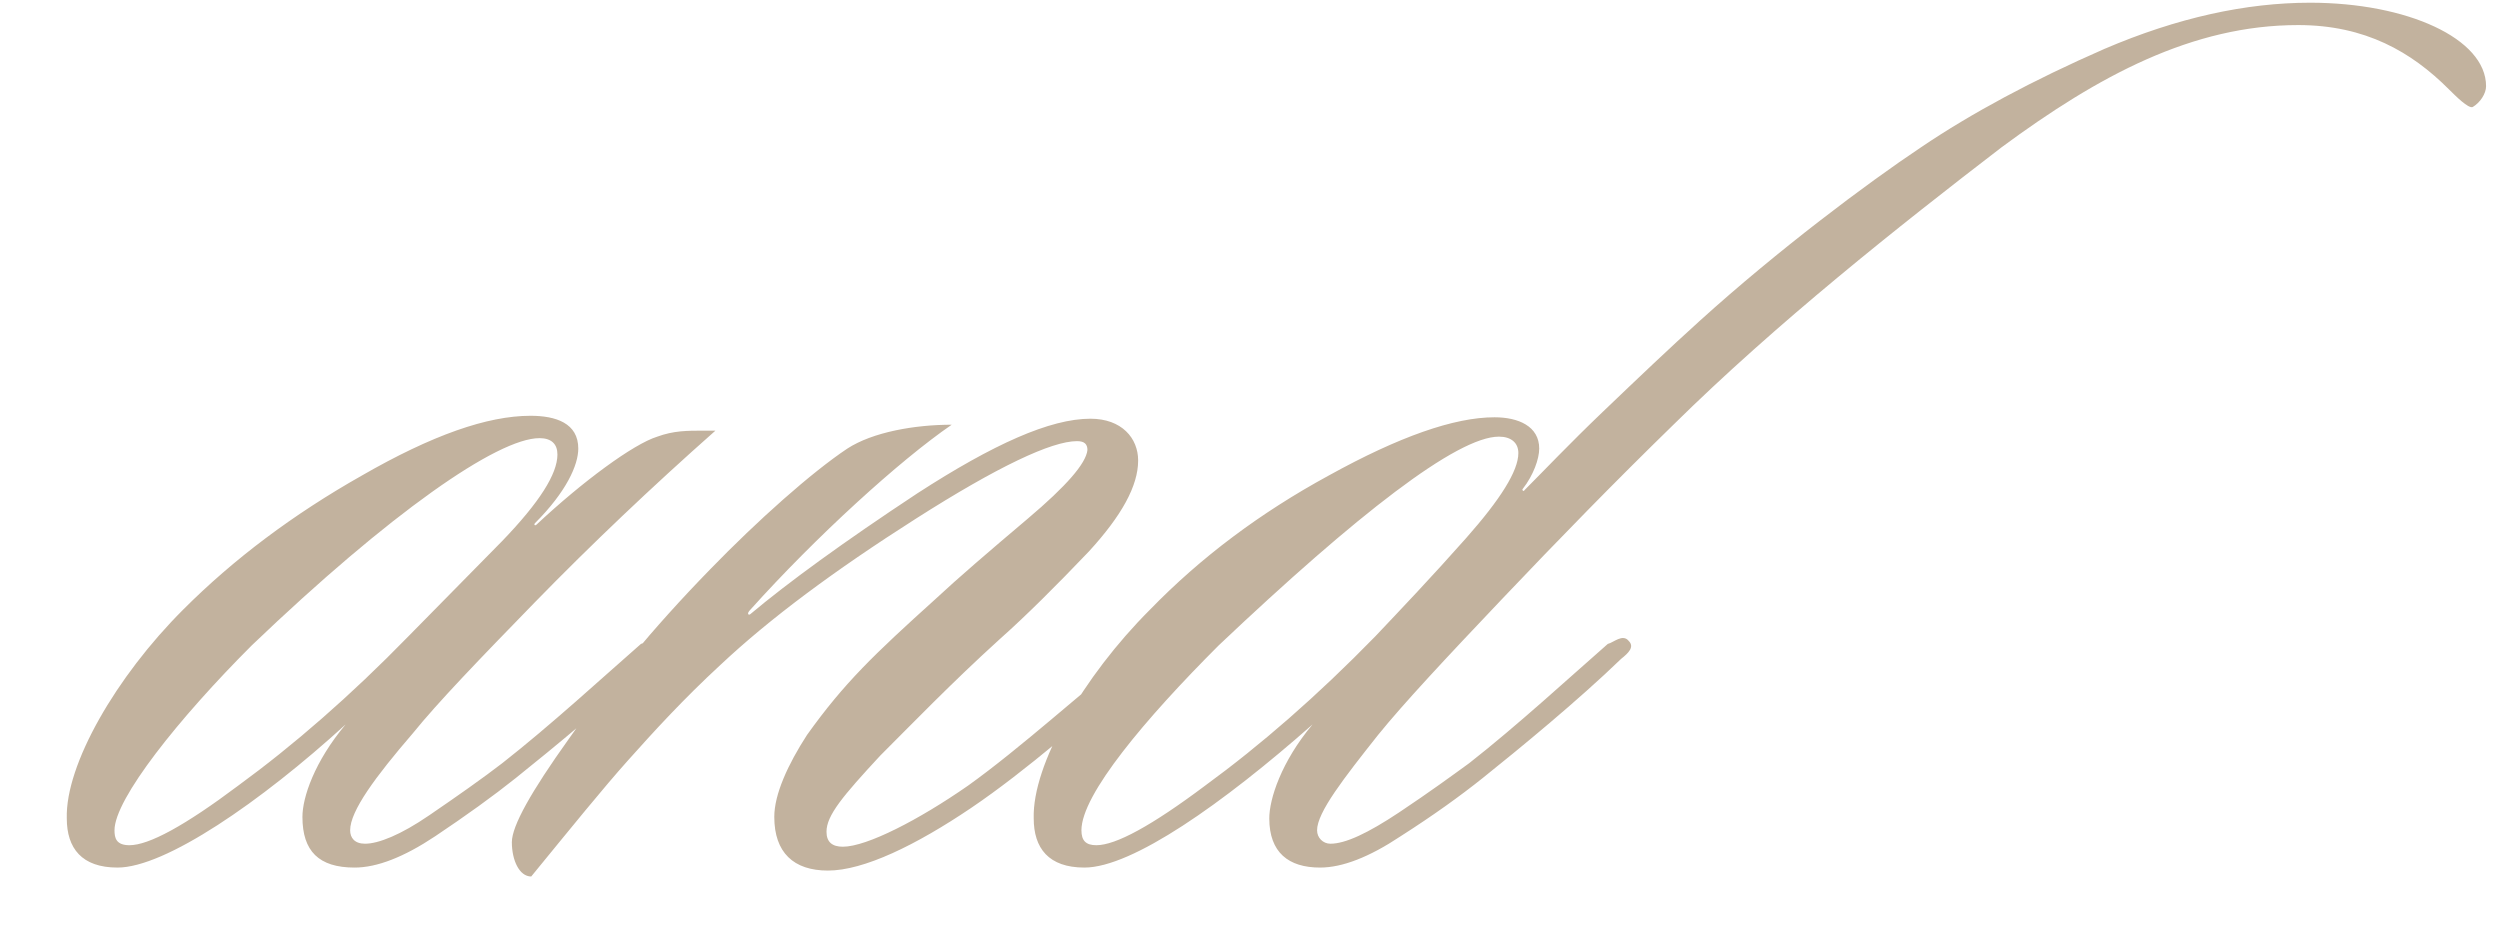 <?xml version="1.0" encoding="UTF-8"?> <svg xmlns="http://www.w3.org/2000/svg" width="35" height="13" viewBox="0 0 35 13" fill="none"><path d="M9.849 6.029H10.016C9.119 6.823 8.284 7.616 7.49 8.43C6.718 9.223 6.133 9.829 5.779 10.267C5.257 10.873 4.902 11.353 4.902 11.624C4.902 11.729 4.964 11.812 5.111 11.812C5.298 11.812 5.612 11.687 6.008 11.415C6.405 11.144 6.76 10.894 7.031 10.685C7.699 10.163 8.472 9.453 8.973 9.015C9.056 8.994 9.181 8.869 9.265 8.973C9.348 9.056 9.265 9.14 9.16 9.223C8.555 9.808 7.741 10.476 7.219 10.894C6.906 11.144 6.53 11.415 6.092 11.708C5.653 12 5.278 12.146 4.964 12.146C4.463 12.146 4.234 11.916 4.234 11.436C4.234 11.165 4.401 10.664 4.839 10.142C3.649 11.228 2.313 12.146 1.645 12.146C1.144 12.146 0.935 11.875 0.935 11.457C0.914 10.706 1.624 9.474 2.564 8.535C3.273 7.825 4.108 7.199 5.069 6.656C6.05 6.092 6.822 5.821 7.428 5.821C7.783 5.821 8.096 5.925 8.096 6.28C8.096 6.51 7.929 6.885 7.49 7.324C7.47 7.345 7.49 7.366 7.511 7.345C8.158 6.739 8.868 6.217 9.202 6.113C9.432 6.029 9.62 6.029 9.849 6.029ZM7.804 6.363C7.804 6.217 7.72 6.134 7.553 6.134C6.968 6.134 5.465 7.178 3.524 9.036C2.501 10.059 1.603 11.186 1.603 11.624C1.603 11.729 1.624 11.833 1.812 11.833C2.083 11.833 2.585 11.562 3.336 10.998C4.108 10.434 4.902 9.745 5.716 8.91L7.031 7.574C7.553 7.032 7.804 6.635 7.804 6.363ZM16.059 9.119C16.163 9.223 15.996 9.37 15.892 9.453C15.245 10.017 14.368 10.789 13.596 11.311C12.823 11.833 12.093 12.188 11.591 12.188C11.111 12.188 10.84 11.937 10.84 11.436C10.84 11.123 11.028 10.706 11.299 10.288C11.821 9.558 12.239 9.161 13.095 8.388C13.408 8.096 13.846 7.72 14.389 7.261C14.932 6.802 15.203 6.489 15.224 6.301C15.224 6.217 15.182 6.176 15.078 6.176C14.723 6.176 13.971 6.53 12.823 7.261C11.675 7.992 10.777 8.66 10.088 9.307C9.567 9.787 9.149 10.246 8.794 10.643C8.439 11.04 8.001 11.582 7.437 12.271C7.27 12.271 7.166 12.042 7.166 11.791C7.166 11.562 7.437 11.082 7.959 10.351C8.481 9.599 9.128 8.806 9.942 7.971C10.61 7.282 11.362 6.614 11.863 6.28C12.218 6.05 12.802 5.946 13.324 5.946C12.594 6.447 11.425 7.512 10.506 8.535C10.443 8.597 10.485 8.618 10.506 8.597C11.028 8.159 11.8 7.595 12.844 6.906C13.909 6.217 14.702 5.862 15.266 5.862C15.704 5.862 15.934 6.134 15.934 6.447C15.934 6.802 15.704 7.219 15.245 7.72C14.786 8.201 14.368 8.618 13.992 8.952C13.324 9.558 12.761 10.142 12.322 10.58C11.8 11.144 11.571 11.415 11.571 11.645C11.571 11.791 11.654 11.854 11.8 11.854C12.134 11.854 12.865 11.478 13.554 10.998C14.284 10.476 15.203 9.641 15.767 9.203C15.85 9.119 15.976 9.036 16.059 9.119ZM26.893 2.063C27.603 1.583 28.459 1.124 29.461 0.685C30.484 0.247 31.444 0.038 32.342 0.038C33.699 0.038 34.805 0.539 34.805 1.207C34.805 1.311 34.722 1.437 34.617 1.499C34.555 1.52 34.388 1.353 34.283 1.249C33.761 0.727 33.114 0.351 32.175 0.351C30.693 0.351 29.378 1.061 28.021 2.063C26.58 3.169 24.868 4.526 23.428 5.946C22.614 6.739 21.82 7.553 21.027 8.388C20.234 9.223 19.649 9.85 19.294 10.288C18.814 10.894 18.439 11.374 18.439 11.624C18.439 11.729 18.522 11.812 18.626 11.812C18.835 11.812 19.148 11.666 19.587 11.374C20.025 11.082 20.338 10.852 20.568 10.685C21.236 10.163 22.008 9.453 22.509 9.015C22.593 8.994 22.718 8.869 22.802 8.973C22.885 9.056 22.802 9.14 22.697 9.223C22.092 9.808 21.278 10.476 20.756 10.894C20.443 11.144 20.067 11.415 19.608 11.708C19.169 12 18.793 12.146 18.48 12.146C18.042 12.146 17.77 11.937 17.77 11.457C17.77 11.186 17.938 10.664 18.376 10.142C17.123 11.248 15.85 12.146 15.182 12.146C14.681 12.146 14.472 11.875 14.472 11.457C14.451 10.706 15.161 9.474 16.1 8.535C16.81 7.804 17.645 7.178 18.605 6.656C19.587 6.113 20.359 5.842 20.923 5.842C21.257 5.842 21.549 5.967 21.549 6.28C21.549 6.426 21.466 6.656 21.319 6.844C21.299 6.865 21.34 6.885 21.34 6.865C21.612 6.593 21.967 6.217 22.447 5.758C22.927 5.299 23.365 4.881 23.804 4.485C24.889 3.503 26.142 2.564 26.893 2.063ZM21.257 6.343C21.257 6.196 21.152 6.113 20.985 6.113C20.401 6.113 19.002 7.199 17.061 9.036C16.038 10.059 15.14 11.123 15.14 11.624C15.14 11.77 15.203 11.833 15.349 11.833C15.62 11.833 16.121 11.562 16.873 10.998C17.645 10.434 18.439 9.745 19.253 8.91C19.608 8.535 20.046 8.075 20.526 7.533C21.006 6.99 21.257 6.593 21.257 6.343Z" fill="#A89276" fill-opacity="0.7"></path></svg> 